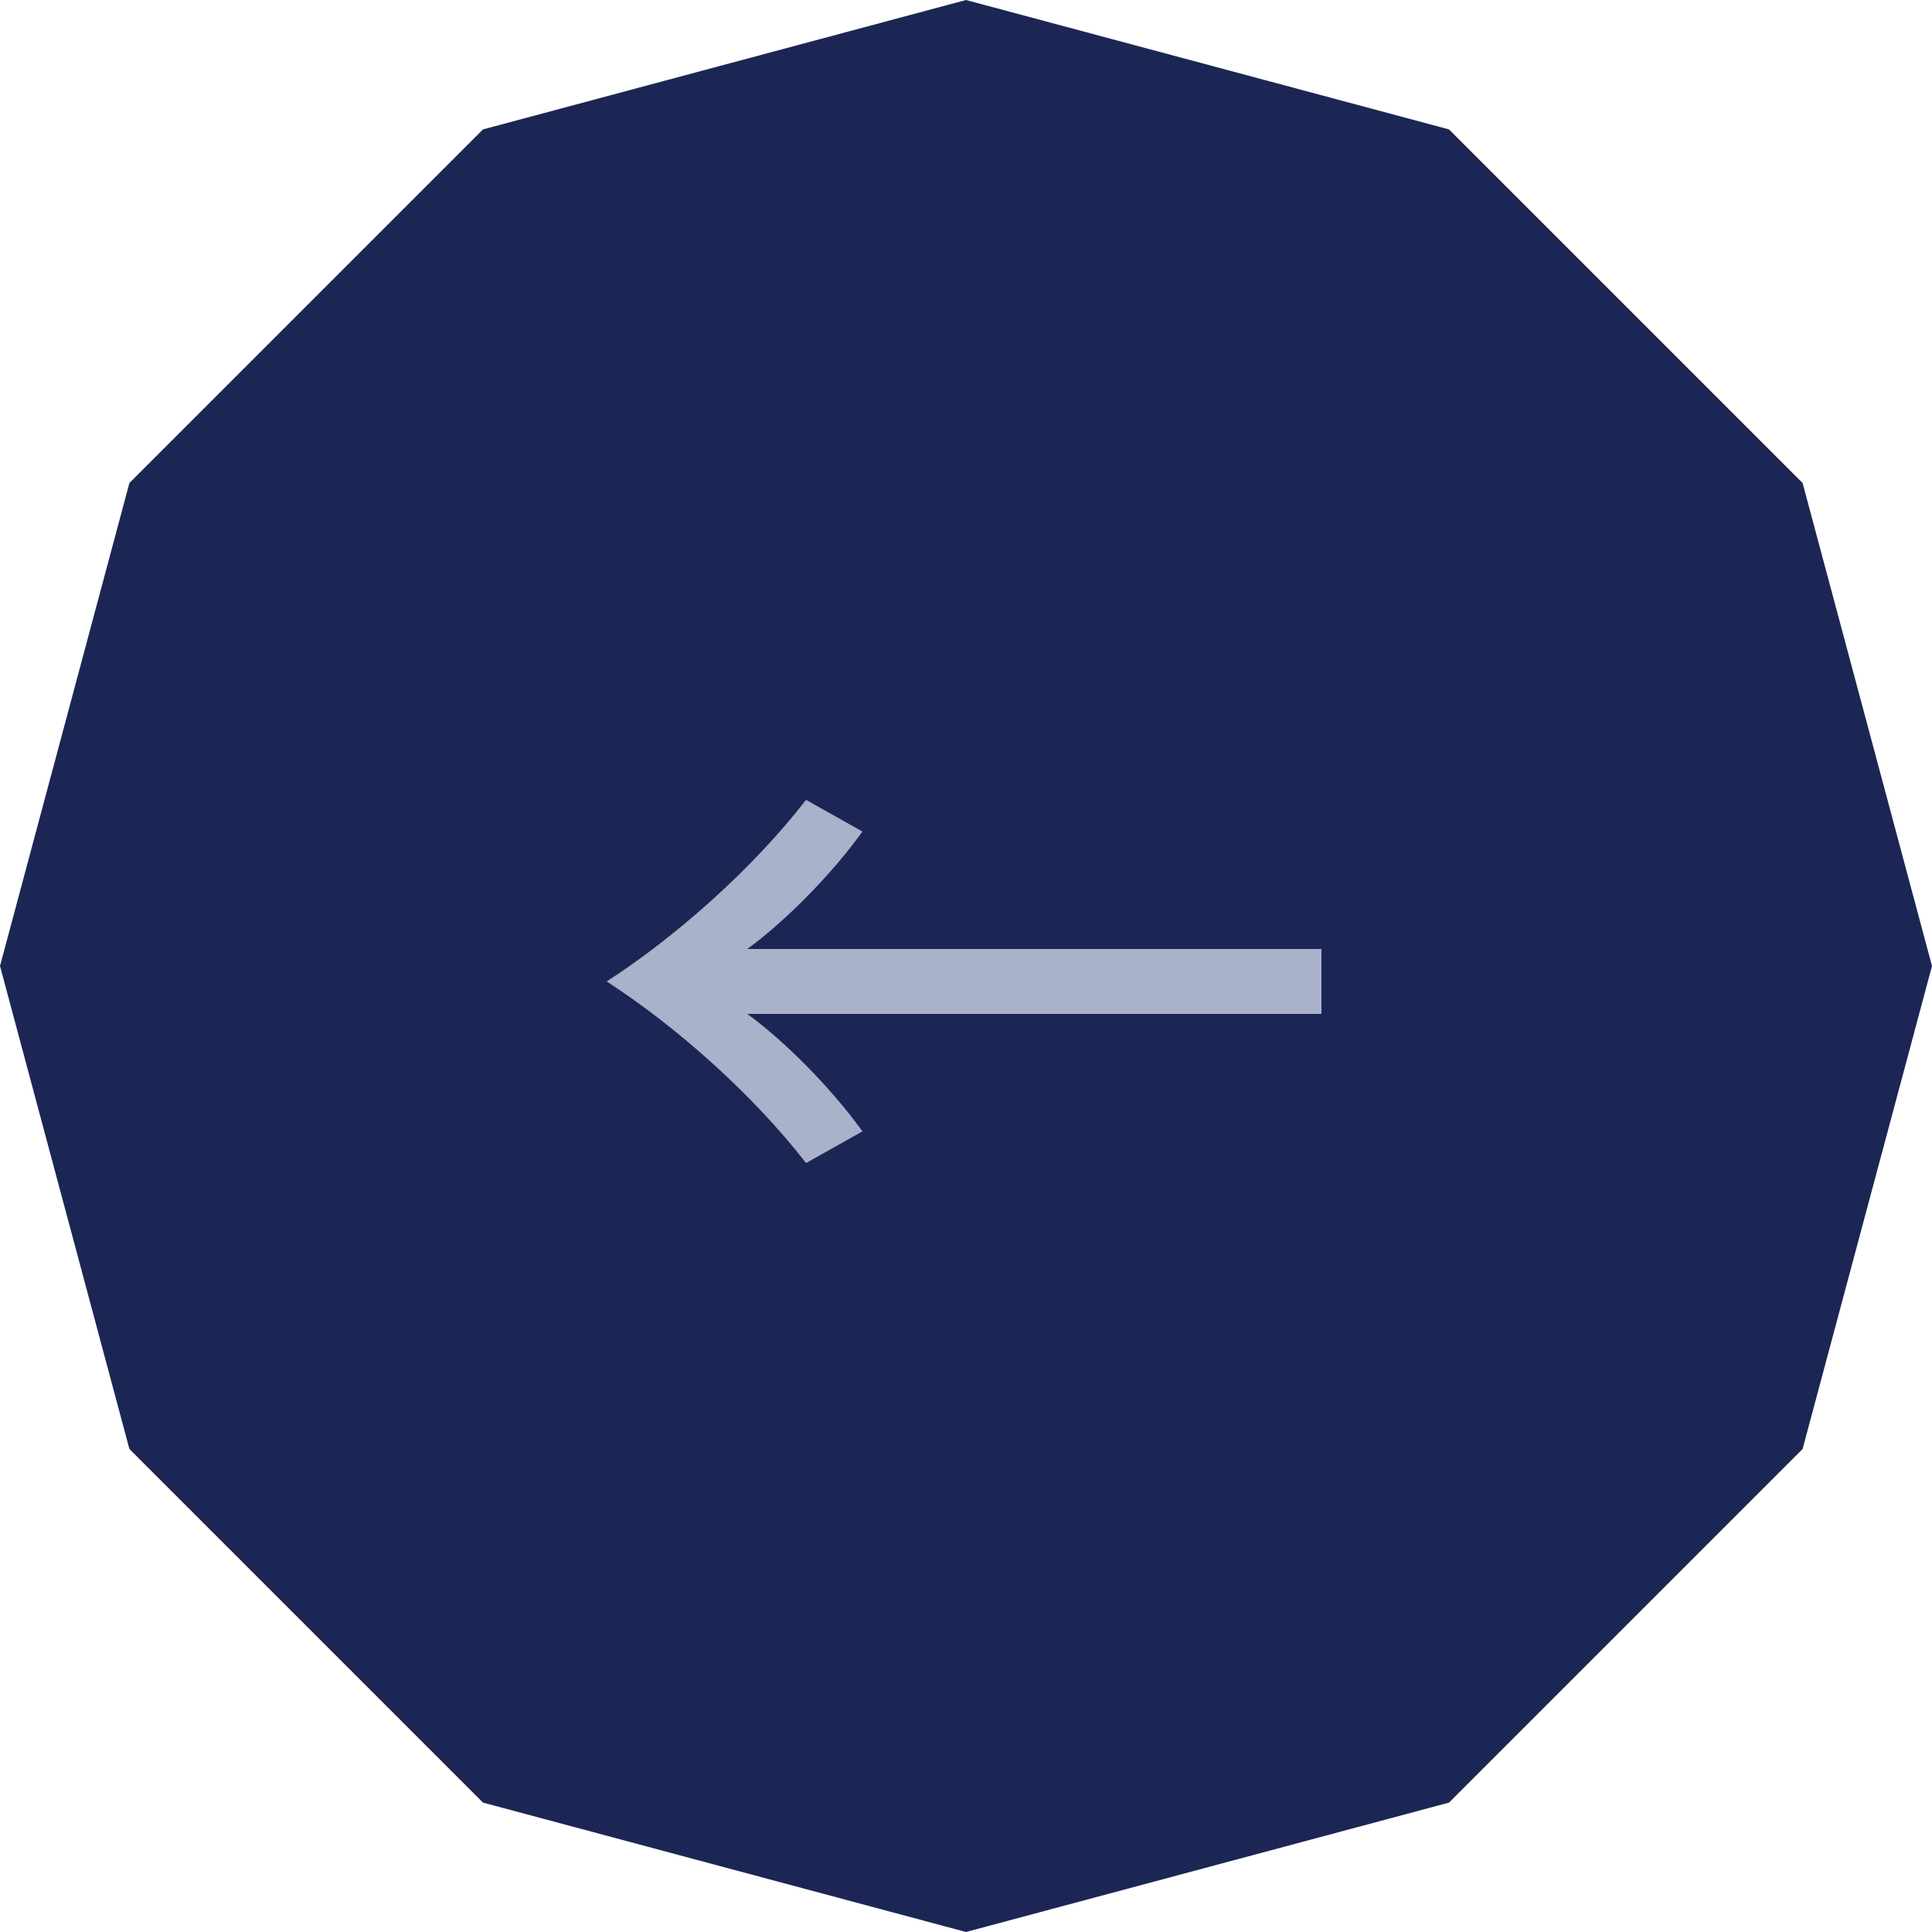 <svg width="50" height="50" viewBox="0 0 50 50" fill="none" xmlns="http://www.w3.org/2000/svg">
<path d="M25 0L37.5 3.349L46.651 12.5L50 25L46.651 37.5L37.5 46.651L25 50L12.5 46.651L3.349 37.5L0 25L3.349 12.5L12.5 3.349L25 0Z" fill="#1C2655"/>
<path d="M34.2 24.56H19.34C20.3 23.86 21.5 22.66 22.32 21.52L20.86 20.7C19.5 22.46 17.5 24.24 15.7 25.4C17.5 26.56 19.5 28.34 20.86 30.1L22.32 29.28C21.5 28.14 20.3 26.94 19.34 26.24H34.2V24.56Z" fill="#A9B1CB"/>
</svg>

